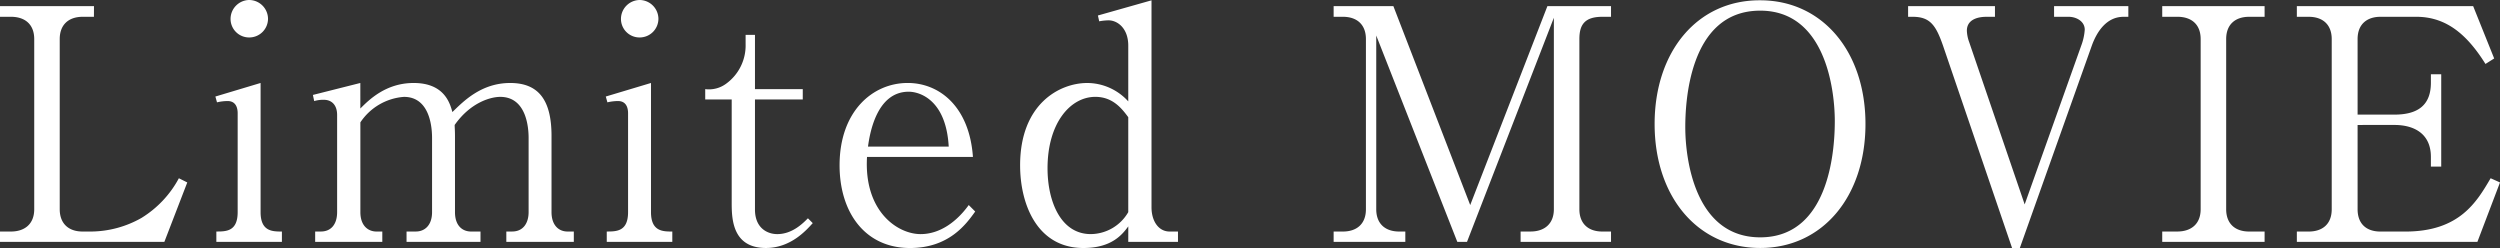 <svg xmlns="http://www.w3.org/2000/svg" width="487.746" height="48.384" viewBox="0 0 487.746 48.384">
  <rect x="0" y="0" width="487.746" height="48.384" fill="#333333" stroke="none"/>
  <path id="pagetitle" d="M20.1-45.99H1.764v2.079H3.906c2.772,0,4.536,1.512,4.536,4.347v33.2c0,2.961-1.953,4.347-4.536,4.347H1.764V0H33.831L38.3-11.592l-1.638-.819a20.365,20.365,0,0,1-7.308,7.749,20.164,20.164,0,0,1-9.765,2.646h-1.7c-2.9,0-4.473-1.7-4.473-4.347v-33.2c0-2.835,1.764-4.347,4.473-4.347h2.2Zm30.3-1.2a3.7,3.7,0,0,0-3.654,3.654A3.617,3.617,0,0,0,50.4-39.879a3.657,3.657,0,0,0,3.654-3.654A3.7,3.7,0,0,0,50.4-47.187ZM43.974,0H56.763V-2.016c-1.827,0-4.158,0-4.158-3.78V-31l-8.82,2.646.315,1.134a9.115,9.115,0,0,1,2.079-.252c1.386,0,1.953,1.008,1.953,2.394V-5.8c0,3.78-2.268,3.78-4.158,3.78ZM62.811-28.665l.252,1.2a5.97,5.97,0,0,1,1.89-.252c1.512,0,2.583,1.008,2.583,2.961V-5.8c0,2.457-1.26,3.78-3.15,3.78H63.252V0h13.1V-2.016H75.222c-1.638,0-3.15-1.134-3.15-3.78V-23.31a11.2,11.2,0,0,1,8.505-4.977c5.355,0,5.481,6.678,5.481,8V-5.8c0,2.583-1.449,3.78-3.15,3.78H81.081V0H95.508V-2.016H93.681c-1.7,0-3.15-1.134-3.15-3.78V-20.664c0-1.134-.063-1.638-.063-2.142,3.15-4.473,7.119-5.481,8.883-5.481,5.229,0,5.544,6.237,5.544,8V-5.8c0,2.079-1.008,3.78-3.213,3.78h-1.134V0h13.167V-2.016h-1.2c-1.89,0-3.15-1.386-3.15-3.78V-20.664c0-6.993-2.52-10.332-8.064-10.332-5.67,0-9.135,3.591-11.277,5.67-.5-1.827-1.638-5.67-7.56-5.67-5.418,0-8.694,3.276-10.4,4.977V-31Zm63.756-18.522a3.7,3.7,0,0,0-3.654,3.654,3.617,3.617,0,0,0,3.654,3.654,3.657,3.657,0,0,0,3.654-3.654A3.7,3.7,0,0,0,126.567-47.187ZM120.141,0H132.93V-2.016c-1.827,0-4.158,0-4.158-3.78V-31l-8.82,2.646.315,1.134a9.115,9.115,0,0,1,2.079-.252c1.386,0,1.953,1.008,1.953,2.394V-5.8c0,3.78-2.268,3.78-4.158,3.78Zm38.241-27.783V-29.8h-9.324V-40.383h-1.827v1.827a9.209,9.209,0,0,1-3.78,7.686,5.636,5.636,0,0,1-4.1,1.071v2.016h5.166V-7.5c0,3.213.252,8.694,6.678,8.694,4.851,0,7.875-3.465,9.135-4.851L159.39-4.6c-.945.945-3.024,3.087-5.985,3.087-1.953,0-4.347-1.2-4.347-4.788V-27.783Zm32.382,20.6c-2.268,3.15-5.544,5.67-9.387,5.67-4.536,0-11.088-4.473-10.458-15.057h20.664C190.89-26.4,185.031-31,178.857-31c-6.867,0-13.293,5.544-13.293,16.065C165.564-5.8,170.478,1.2,179.3,1.2c7.623,0,10.962-4.662,12.726-7.119Zm-19.656-11.4c.315-2.268,1.575-10.71,7.938-10.71,2.205,0,7.308,1.638,7.812,10.71ZM221.886,0h9.7V-2.016H229.95c-2.142,0-3.528-2.016-3.528-4.725V-47.124l-10.458,2.961.252,1.134a10.57,10.57,0,0,1,1.827-.189c1.764,0,3.843,1.575,3.843,4.914v10.9a10.842,10.842,0,0,0-8-3.591c-5.355,0-13.1,4.032-13.1,16.065,0,7.623,3.339,16.128,12.348,16.128,5.481,0,7.56-2.583,8.757-4.221Zm0-5.8a8.531,8.531,0,0,1-7.308,4.284c-5.859,0-8.442-6.363-8.442-12.852,0-8.757,4.41-13.923,9.324-13.923,3.4,0,5.166,2.268,6.426,3.969Zm83.034-.567c0,2.835-1.827,4.347-4.536,4.347h-1.953V0h17.64V-2.016h-1.7c-2.835,0-4.473-1.638-4.473-4.347v-33.2c0-2.772,1.008-4.347,4.473-4.347h1.7V-45.99H303.66L288.6-7.182,273.609-45.99H261.954v2.079h1.827c2.709,0,4.473,1.512,4.473,4.347v33.2c0,2.9-1.827,4.347-4.473,4.347h-1.827V0H275.94V-2.016h-1.2c-2.709,0-4.473-1.512-4.473-4.347V-40.257L286.083,0h1.89L304.92-43.722ZM365.715-23c0-14.175-8.442-24.129-20.538-24.129-12.285-.063-20.6,10.017-20.6,24.129,0,14.238,8.442,24.192,20.6,24.192S365.715-8.82,365.715-23ZM345.177-.882c-12.726,0-14.616-15.246-14.616-21.483,0-4.221.5-22.743,14.616-22.743,12.789,0,14.553,15.561,14.553,21.546C359.73-19.215,359.163-.882,345.177-.882ZM385.938-39a7.188,7.188,0,0,1-.441-2.2c0-2.016,1.827-2.709,3.843-2.709h1.638V-45.99H374.031v2.079h.882c3.4,0,4.536,1.638,5.922,5.607L394.317,1.2h1.512l14.049-39.5c1.008-2.772,2.9-5.607,6.174-5.607H417V-45.99h-14.49v2.079h2.835c1.512,0,3.15.882,3.15,2.52a10.854,10.854,0,0,1-.567,2.772L396.774-7.308Zm57.645-6.993H423.612v2.079h2.961c2.772,0,4.536,1.512,4.536,4.347v33.2c0,2.961-1.953,4.347-4.536,4.347h-2.961V0h19.971V-2.016h-3.024c-2.709,0-4.473-1.512-4.473-4.347v-33.2c0-2.961,1.89-4.347,4.473-4.347h3.024Zm25.326,23.184c3.843,0,7.119,1.7,7.119,6.237v1.89h2.016V-32.7h-2.016v1.638c0,4.221-2.331,6.237-7.119,6.237h-7.182V-39.564c0-2.9,1.827-4.347,4.473-4.347h6.993c5.985,0,10.017,3.654,13.482,9.2l1.7-1.071-4.1-10.206h-34.4v2.079h2.331c2.709,0,4.473,1.512,4.473,4.347v33.2c0,2.961-1.89,4.347-4.473,4.347h-2.331V0H485.1l4.41-11.592-1.827-.819c-2.709,4.6-6.048,10.4-16.632,10.4H466.2c-2.9,0-4.473-1.638-4.473-4.347V-22.806Z" transform="translate(-1.764 47.187)" fill="#fff"/>
</svg>
